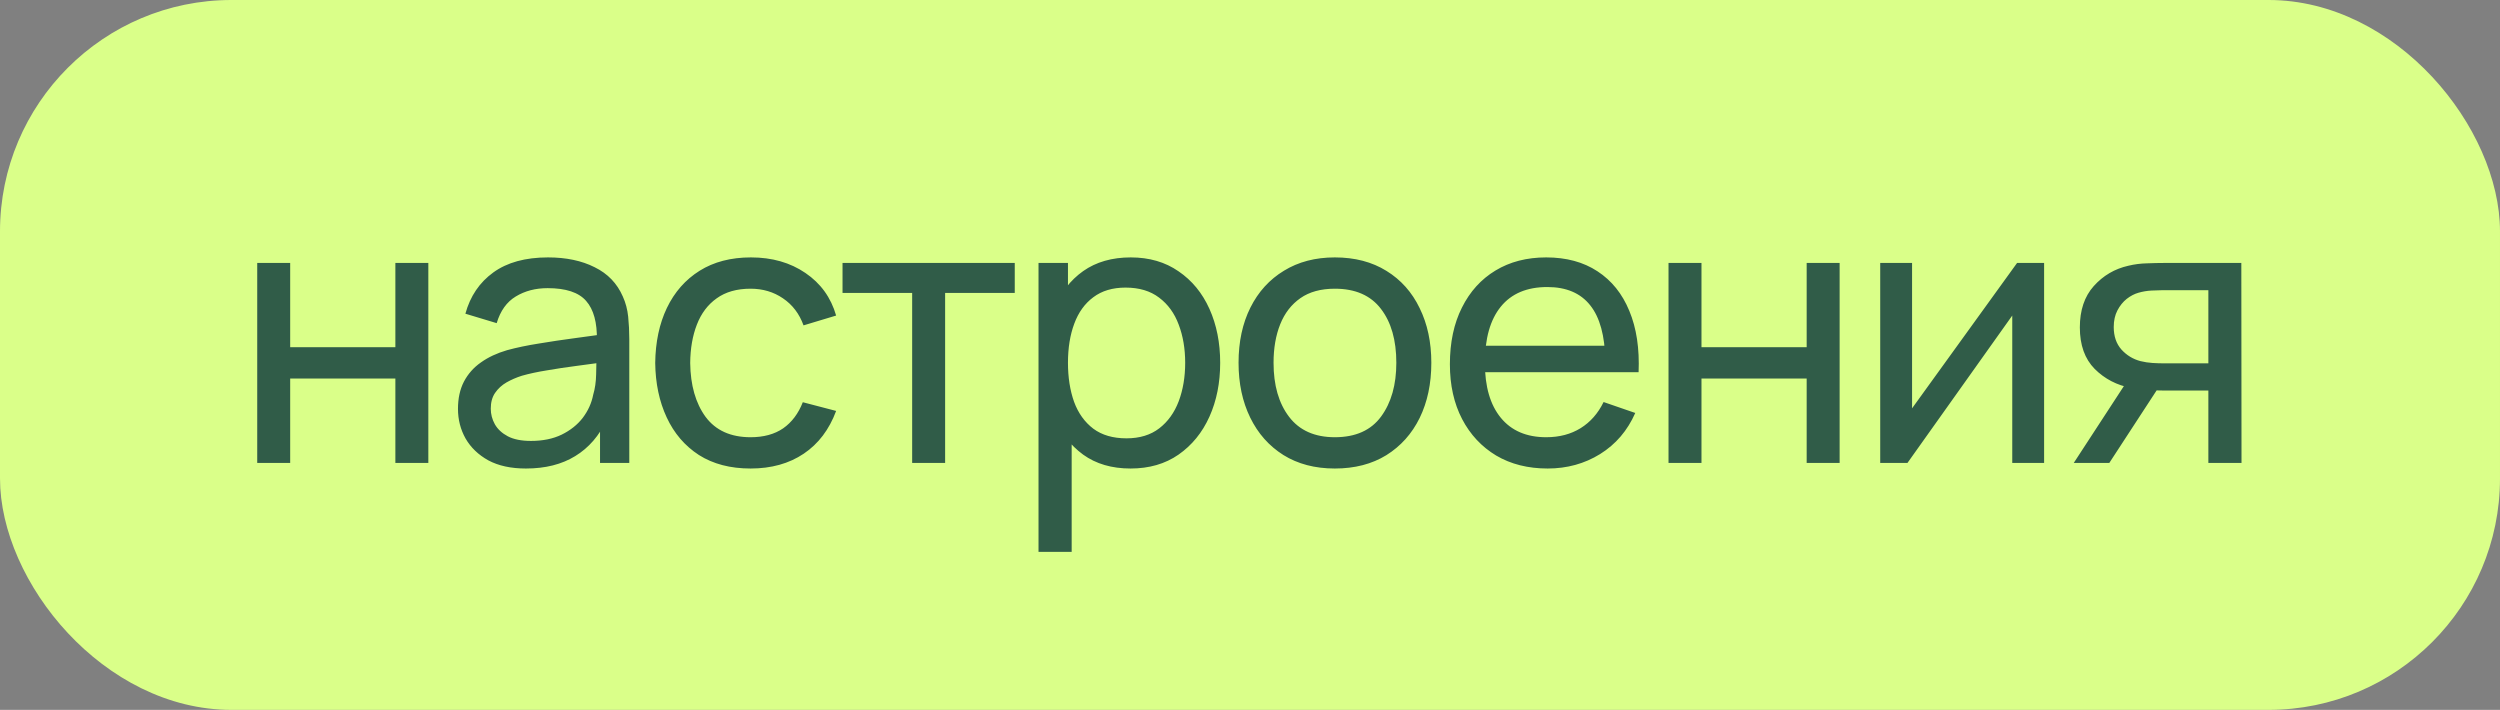 <?xml version="1.0" encoding="UTF-8"?> <svg xmlns="http://www.w3.org/2000/svg" width="162" height="46" viewBox="0 0 162 46" fill="none"><rect x="0" y="0" width="162" height="46" fill="#808080" stroke="none"/> <rect width="162" height="46" rx="15" fill="#DAFF89"></rect> <path d="M16.668 30V17.04H18.804V22.5H25.62V17.04H27.756V30H25.62V24.528H18.804V30H16.668ZM34.081 30.36C33.114 30.36 32.301 30.184 31.645 29.832C30.997 29.472 30.506 29 30.169 28.416C29.841 27.832 29.677 27.192 29.677 26.496C29.677 25.816 29.805 25.228 30.061 24.732C30.326 24.228 30.694 23.812 31.166 23.484C31.637 23.148 32.202 22.884 32.858 22.692C33.474 22.524 34.161 22.38 34.922 22.26C35.69 22.132 36.465 22.016 37.249 21.912C38.033 21.808 38.766 21.708 39.446 21.612L38.678 22.056C38.702 20.904 38.469 20.052 37.981 19.5C37.502 18.948 36.669 18.672 35.486 18.672C34.702 18.672 34.014 18.852 33.422 19.212C32.837 19.564 32.425 20.14 32.185 20.94L30.157 20.328C30.47 19.192 31.073 18.3 31.97 17.652C32.865 17.004 34.045 16.68 35.51 16.68C36.685 16.68 37.694 16.892 38.533 17.316C39.382 17.732 39.989 18.364 40.358 19.212C40.541 19.612 40.657 20.048 40.706 20.52C40.754 20.984 40.778 21.472 40.778 21.984V30H38.882V26.892L39.325 27.18C38.837 28.228 38.154 29.02 37.273 29.556C36.401 30.092 35.337 30.36 34.081 30.36ZM34.406 28.572C35.173 28.572 35.837 28.436 36.398 28.164C36.965 27.884 37.422 27.52 37.766 27.072C38.109 26.616 38.334 26.12 38.438 25.584C38.557 25.184 38.621 24.74 38.63 24.252C38.645 23.756 38.654 23.376 38.654 23.112L39.398 23.436C38.702 23.532 38.017 23.624 37.346 23.712C36.673 23.8 36.038 23.896 35.438 24C34.837 24.096 34.297 24.212 33.818 24.348C33.465 24.46 33.133 24.604 32.822 24.78C32.517 24.956 32.27 25.184 32.078 25.464C31.893 25.736 31.802 26.076 31.802 26.484C31.802 26.836 31.89 27.172 32.066 27.492C32.249 27.812 32.529 28.072 32.906 28.272C33.289 28.472 33.789 28.572 34.406 28.572ZM48.638 30.36C47.325 30.36 46.209 30.068 45.289 29.484C44.377 28.892 43.681 28.08 43.202 27.048C42.721 26.016 42.474 24.84 42.458 23.52C42.474 22.168 42.725 20.98 43.214 19.956C43.709 18.924 44.417 18.12 45.337 17.544C46.258 16.968 47.365 16.68 48.661 16.68C50.029 16.68 51.206 17.016 52.19 17.688C53.181 18.36 53.846 19.28 54.181 20.448L52.069 21.084C51.797 20.332 51.353 19.748 50.737 19.332C50.13 18.916 49.429 18.708 48.638 18.708C47.749 18.708 47.017 18.916 46.441 19.332C45.865 19.74 45.438 20.308 45.157 21.036C44.877 21.756 44.733 22.584 44.725 23.52C44.742 24.96 45.074 26.124 45.721 27.012C46.377 27.892 47.349 28.332 48.638 28.332C49.486 28.332 50.19 28.14 50.749 27.756C51.309 27.364 51.733 26.8 52.022 26.064L54.181 26.628C53.733 27.836 53.033 28.76 52.081 29.4C51.13 30.04 49.981 30.36 48.638 30.36ZM59.108 30V18.984H54.596V17.04H65.756V18.984H61.244V30H59.108ZM73.26 30.36C72.044 30.36 71.02 30.06 70.188 29.46C69.356 28.852 68.724 28.032 68.292 27C67.868 25.96 67.656 24.796 67.656 23.508C67.656 22.204 67.868 21.036 68.292 20.004C68.724 18.972 69.356 18.16 70.188 17.568C71.028 16.976 72.056 16.68 73.272 16.68C74.472 16.68 75.504 16.98 76.368 17.58C77.24 18.172 77.908 18.984 78.372 20.016C78.836 21.048 79.068 22.212 79.068 23.508C79.068 24.804 78.836 25.968 78.372 27C77.908 28.032 77.24 28.852 76.368 29.46C75.504 30.06 74.468 30.36 73.26 30.36ZM67.296 35.76V17.04H69.204V26.58H69.444V35.76H67.296ZM72.996 28.404C73.852 28.404 74.56 28.188 75.12 27.756C75.68 27.324 76.1 26.74 76.38 26.004C76.66 25.26 76.8 24.428 76.8 23.508C76.8 22.596 76.66 21.772 76.38 21.036C76.108 20.3 75.684 19.716 75.108 19.284C74.54 18.852 73.816 18.636 72.936 18.636C72.096 18.636 71.4 18.844 70.848 19.26C70.296 19.668 69.884 20.24 69.612 20.976C69.34 21.704 69.204 22.548 69.204 23.508C69.204 24.452 69.336 25.296 69.6 26.04C69.872 26.776 70.288 27.356 70.848 27.78C71.408 28.196 72.124 28.404 72.996 28.404ZM86.498 30.36C85.21 30.36 84.098 30.068 83.162 29.484C82.234 28.9 81.518 28.092 81.014 27.06C80.51 26.028 80.258 24.844 80.258 23.508C80.258 22.148 80.514 20.956 81.026 19.932C81.538 18.908 82.262 18.112 83.198 17.544C84.134 16.968 85.234 16.68 86.498 16.68C87.794 16.68 88.91 16.972 89.846 17.556C90.782 18.132 91.498 18.936 91.994 19.968C92.498 20.992 92.75 22.172 92.75 23.508C92.75 24.86 92.498 26.052 91.994 27.084C91.49 28.108 90.77 28.912 89.834 29.496C88.898 30.072 87.786 30.36 86.498 30.36ZM86.498 28.332C87.842 28.332 88.842 27.884 89.498 26.988C90.154 26.092 90.482 24.932 90.482 23.508C90.482 22.044 90.15 20.88 89.486 20.016C88.822 19.144 87.826 18.708 86.498 18.708C85.594 18.708 84.85 18.912 84.266 19.32C83.682 19.728 83.246 20.292 82.958 21.012C82.67 21.732 82.526 22.564 82.526 23.508C82.526 24.964 82.862 26.132 83.534 27.012C84.206 27.892 85.194 28.332 86.498 28.332ZM100.289 30.36C99.016 30.36 97.904 30.08 96.953 29.52C96.008 28.952 95.272 28.164 94.745 27.156C94.216 26.14 93.953 24.956 93.953 23.604C93.953 22.188 94.213 20.964 94.733 19.932C95.252 18.892 95.977 18.092 96.904 17.532C97.841 16.964 98.936 16.68 100.193 16.68C101.497 16.68 102.605 16.98 103.517 17.58C104.437 18.18 105.125 19.036 105.581 20.148C106.045 21.26 106.245 22.584 106.181 24.12H104.021V23.352C103.997 21.76 103.673 20.572 103.049 19.788C102.425 18.996 101.497 18.6 100.265 18.6C98.945 18.6 97.941 19.024 97.252 19.872C96.564 20.72 96.221 21.936 96.221 23.52C96.221 25.048 96.564 26.232 97.252 27.072C97.941 27.912 98.921 28.332 100.193 28.332C101.049 28.332 101.793 28.136 102.425 27.744C103.057 27.352 103.553 26.788 103.913 26.052L105.965 26.76C105.461 27.904 104.701 28.792 103.685 29.424C102.677 30.048 101.545 30.36 100.289 30.36ZM95.501 24.12V22.404H105.077V24.12H95.501ZM108.12 30V17.04H110.256V22.5H117.072V17.04H119.208V30H117.072V24.528H110.256V30H108.12ZM132.458 17.04V30H130.394V20.448L123.602 30H121.838V17.04H123.902V26.46L130.706 17.04H132.458ZM143.102 30V25.308H140.306C139.978 25.308 139.614 25.296 139.214 25.272C138.822 25.24 138.454 25.196 138.11 25.14C137.174 24.964 136.382 24.552 135.734 23.904C135.094 23.256 134.774 22.36 134.774 21.216C134.774 20.104 135.074 19.212 135.674 18.54C136.282 17.86 137.03 17.42 137.918 17.22C138.318 17.124 138.722 17.072 139.13 17.064C139.546 17.048 139.898 17.04 140.186 17.04H145.238L145.25 30H143.102ZM134.378 30L137.822 24.72H140.126L136.682 30H134.378ZM140.15 23.544H143.102V18.804H140.15C139.966 18.804 139.722 18.812 139.418 18.828C139.122 18.844 138.838 18.892 138.566 18.972C138.31 19.044 138.058 19.176 137.81 19.368C137.57 19.56 137.37 19.808 137.21 20.112C137.05 20.416 136.97 20.776 136.97 21.192C136.97 21.792 137.138 22.28 137.474 22.656C137.81 23.024 138.218 23.272 138.698 23.4C138.962 23.464 139.222 23.504 139.478 23.52C139.742 23.536 139.966 23.544 140.15 23.544Z" fill="#305C48"></path> </svg> 